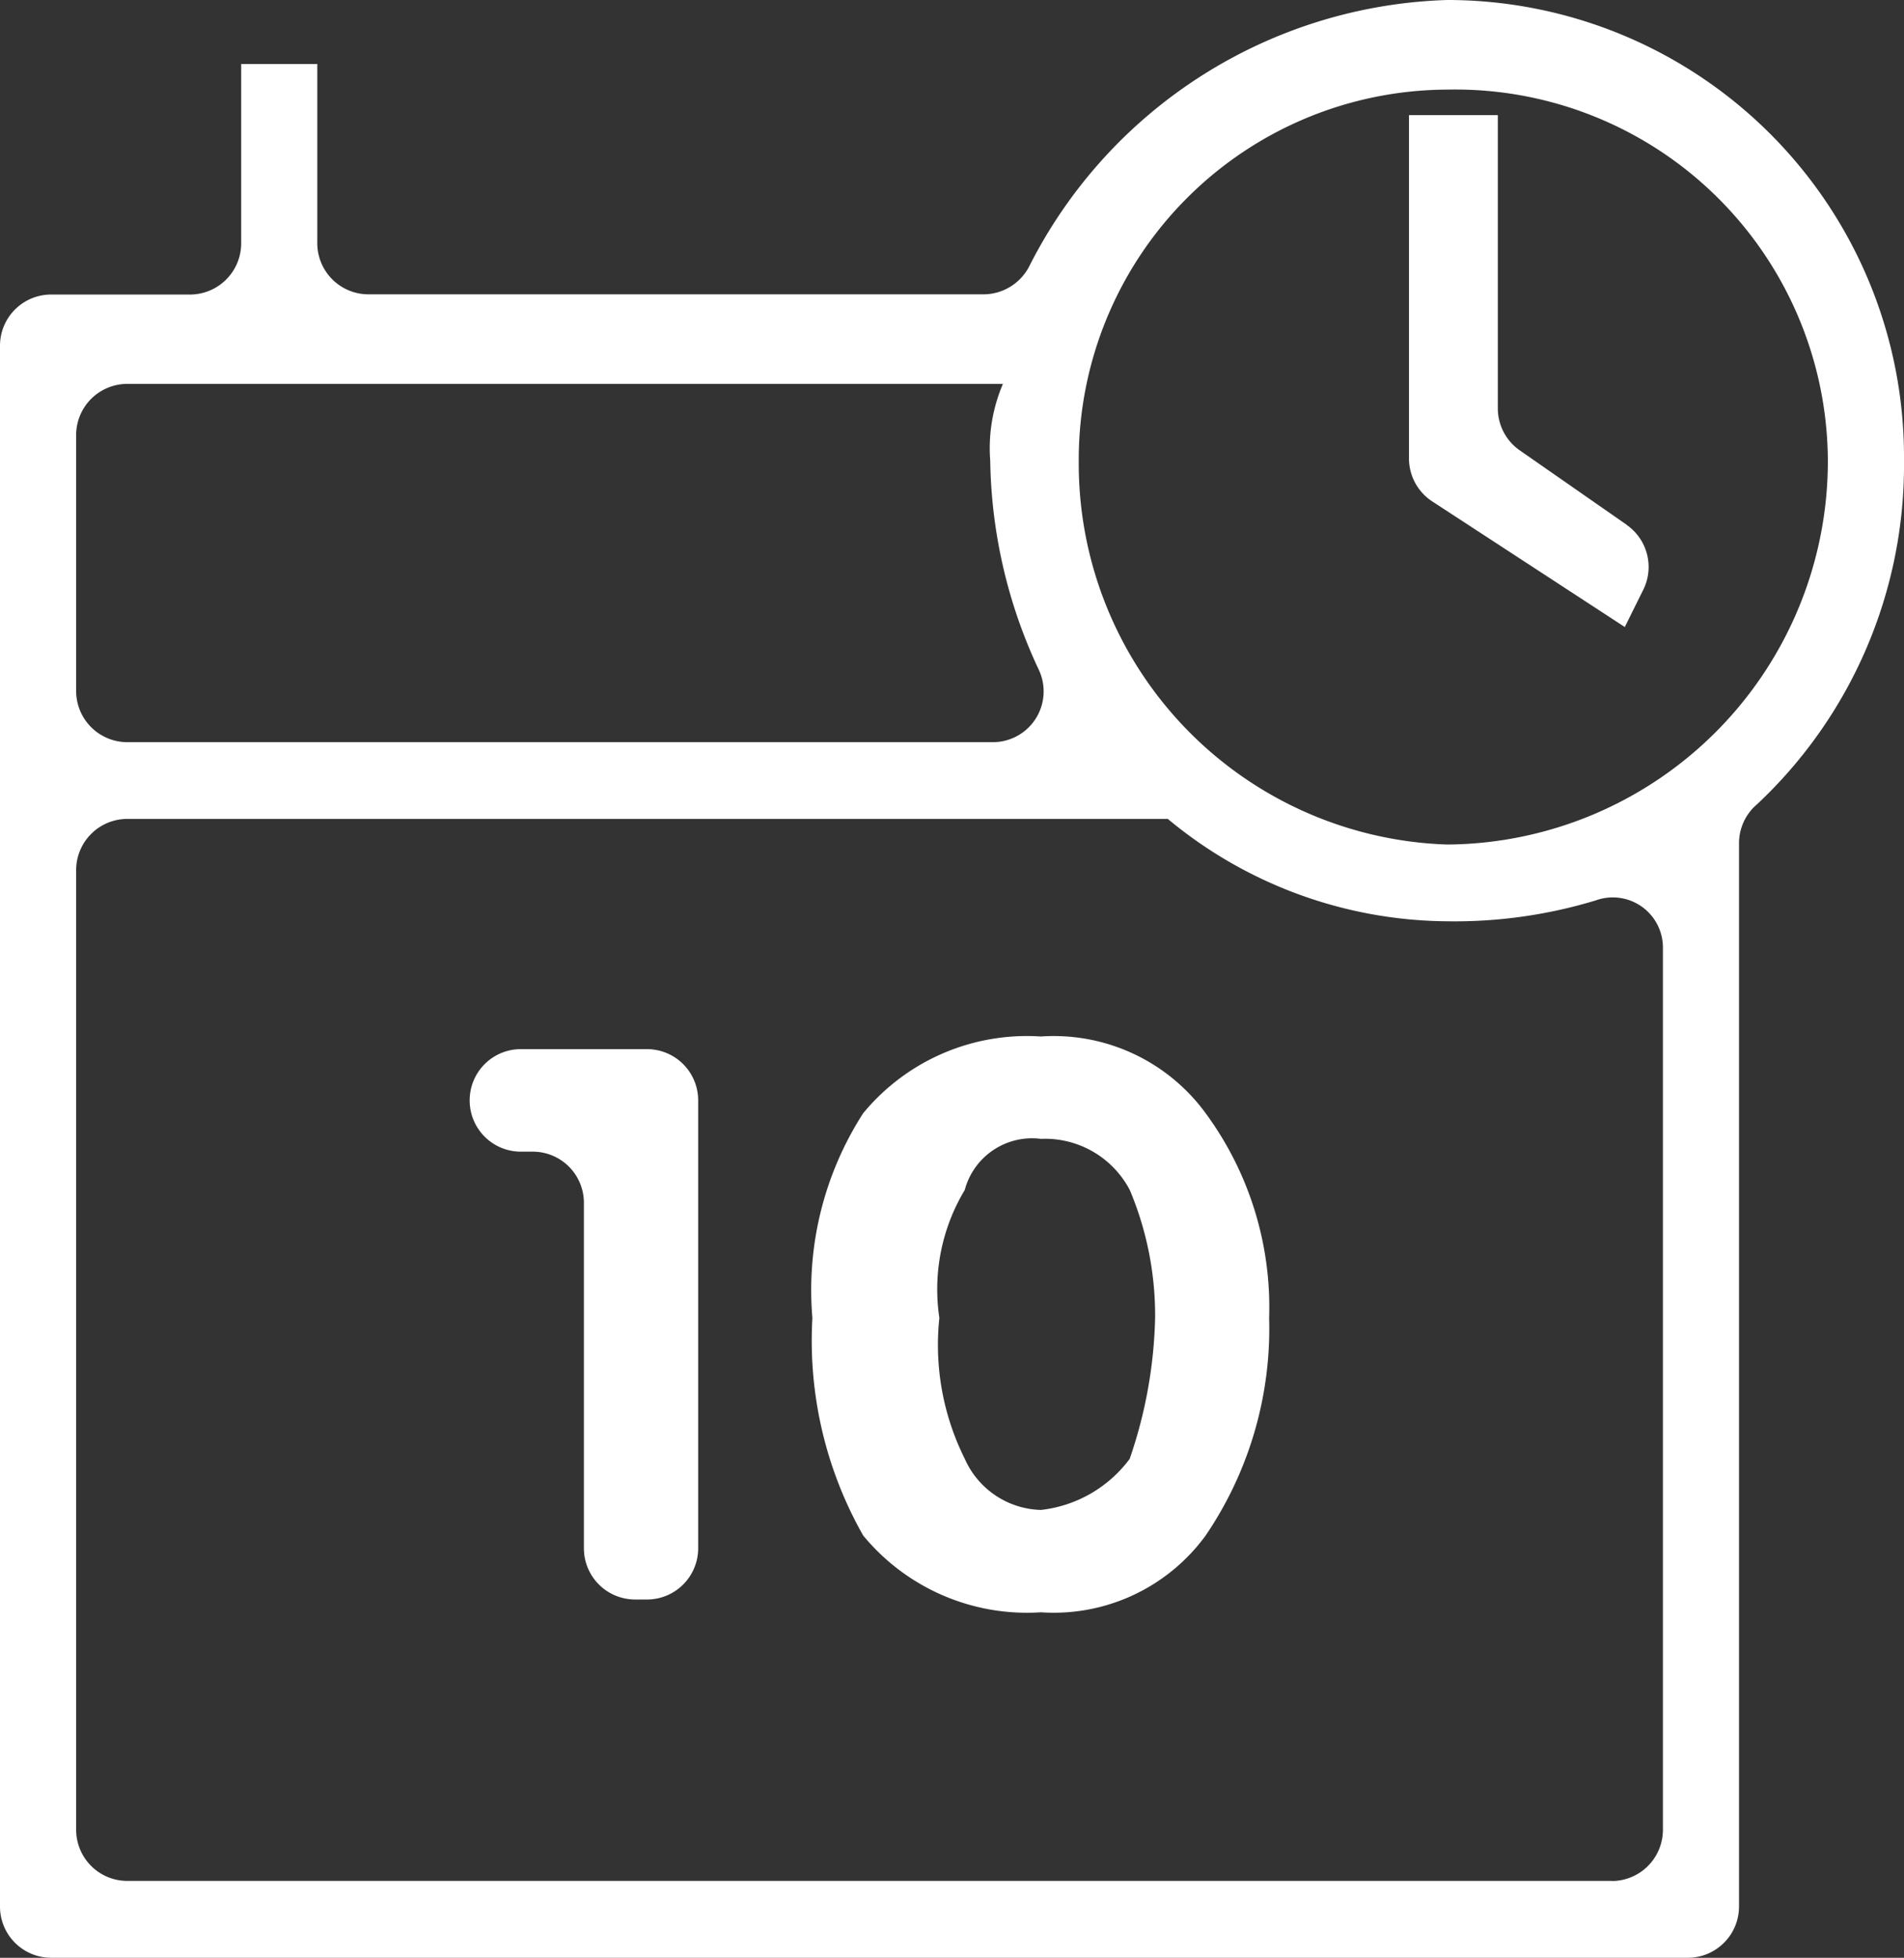 <svg xmlns="http://www.w3.org/2000/svg" width="36.006" height="37.01" viewBox="0 0 36.006 37.01">
  <rect x="0" y="0" width="36.006" height="37.01" fill="#333333" stroke="none"/>
  <g id="Calendar_clock_10" data-name="Calendar clock 10" transform="translate(18.003 18.505)">
    <path id="Path_392" data-name="Path 392" d="M36.006,8.709A8.639,8.639,0,0,0,27.366,0a9.168,9.168,0,0,0-7.9,5.03.976.976,0,0,1-.859.534H6.968A.968.968,0,0,1,6,4.6V1.21H4.561V4.6a.969.969,0,0,1-.968.968H.968A.967.967,0,0,0,0,6.531V36.042a.968.968,0,0,0,.968.968h30.95a.969.969,0,0,0,.968-.968V15.929a.968.968,0,0,1,.347-.73A8.787,8.787,0,0,0,36.006,8.709ZM27.366,1.694a7.047,7.047,0,0,1,7.2,7.015,7.249,7.249,0,0,1-7.2,7.256A7.205,7.205,0,0,1,20.4,8.709,6.994,6.994,0,0,1,27.366,1.694Zm-8.4,5.563a3.09,3.09,0,0,0-.24,1.452,9.592,9.592,0,0,0,.923,3.962.96.96,0,0,1-.879,1.359H2.407a.968.968,0,0,1-.967-.968V8.225a.968.968,0,0,1,.967-.968Zm11.514,28.3H2.407a.968.968,0,0,1-.967-.968V16.449a.968.968,0,0,1,.967-.968H22.084a8.351,8.351,0,0,0,5.282,1.935,9.18,9.18,0,0,0,2.809-.394.948.948,0,0,1,1.272.875V34.591A.969.969,0,0,1,30.478,35.559Zm.284-25.635L28.739,8.513a.966.966,0,0,1-.414-.792V2.177H26.645V8.668a.969.969,0,0,0,.439.81l3.642,2.375.35-.705A.969.969,0,0,0,30.763,9.924ZM9.849,21.771h.226a.967.967,0,0,1,.967.967V29.27a.968.968,0,0,0,.968.967h.225a.968.968,0,0,0,.968-.967V20.8a.968.968,0,0,0-.968-.967H9.849a.967.967,0,0,0-.967.967h0A.967.967,0,0,0,9.849,21.771Zm9.835-2.177a4.014,4.014,0,0,0-3.361,1.451,6.175,6.175,0,0,0-.96,3.87,7.461,7.461,0,0,0,.96,4.112,4.015,4.015,0,0,0,3.361,1.452A3.556,3.556,0,0,0,22.8,29.027,6.957,6.957,0,0,0,24,24.915a6.188,6.188,0,0,0-1.2-3.87A3.556,3.556,0,0,0,19.684,19.594Zm1.681,7.982a2.428,2.428,0,0,1-1.681.968,1.622,1.622,0,0,1-1.44-.968,4.813,4.813,0,0,1-.48-2.661,3.646,3.646,0,0,1,.48-2.419,1.317,1.317,0,0,1,1.44-.967,1.81,1.81,0,0,1,1.681.967,6.108,6.108,0,0,1,.479,2.419A8.752,8.752,0,0,1,21.364,27.576Z" transform="translate(-18.003 -18.505)" fill="#fff" fill-rule="evenodd"/>
  </g>
</svg>
